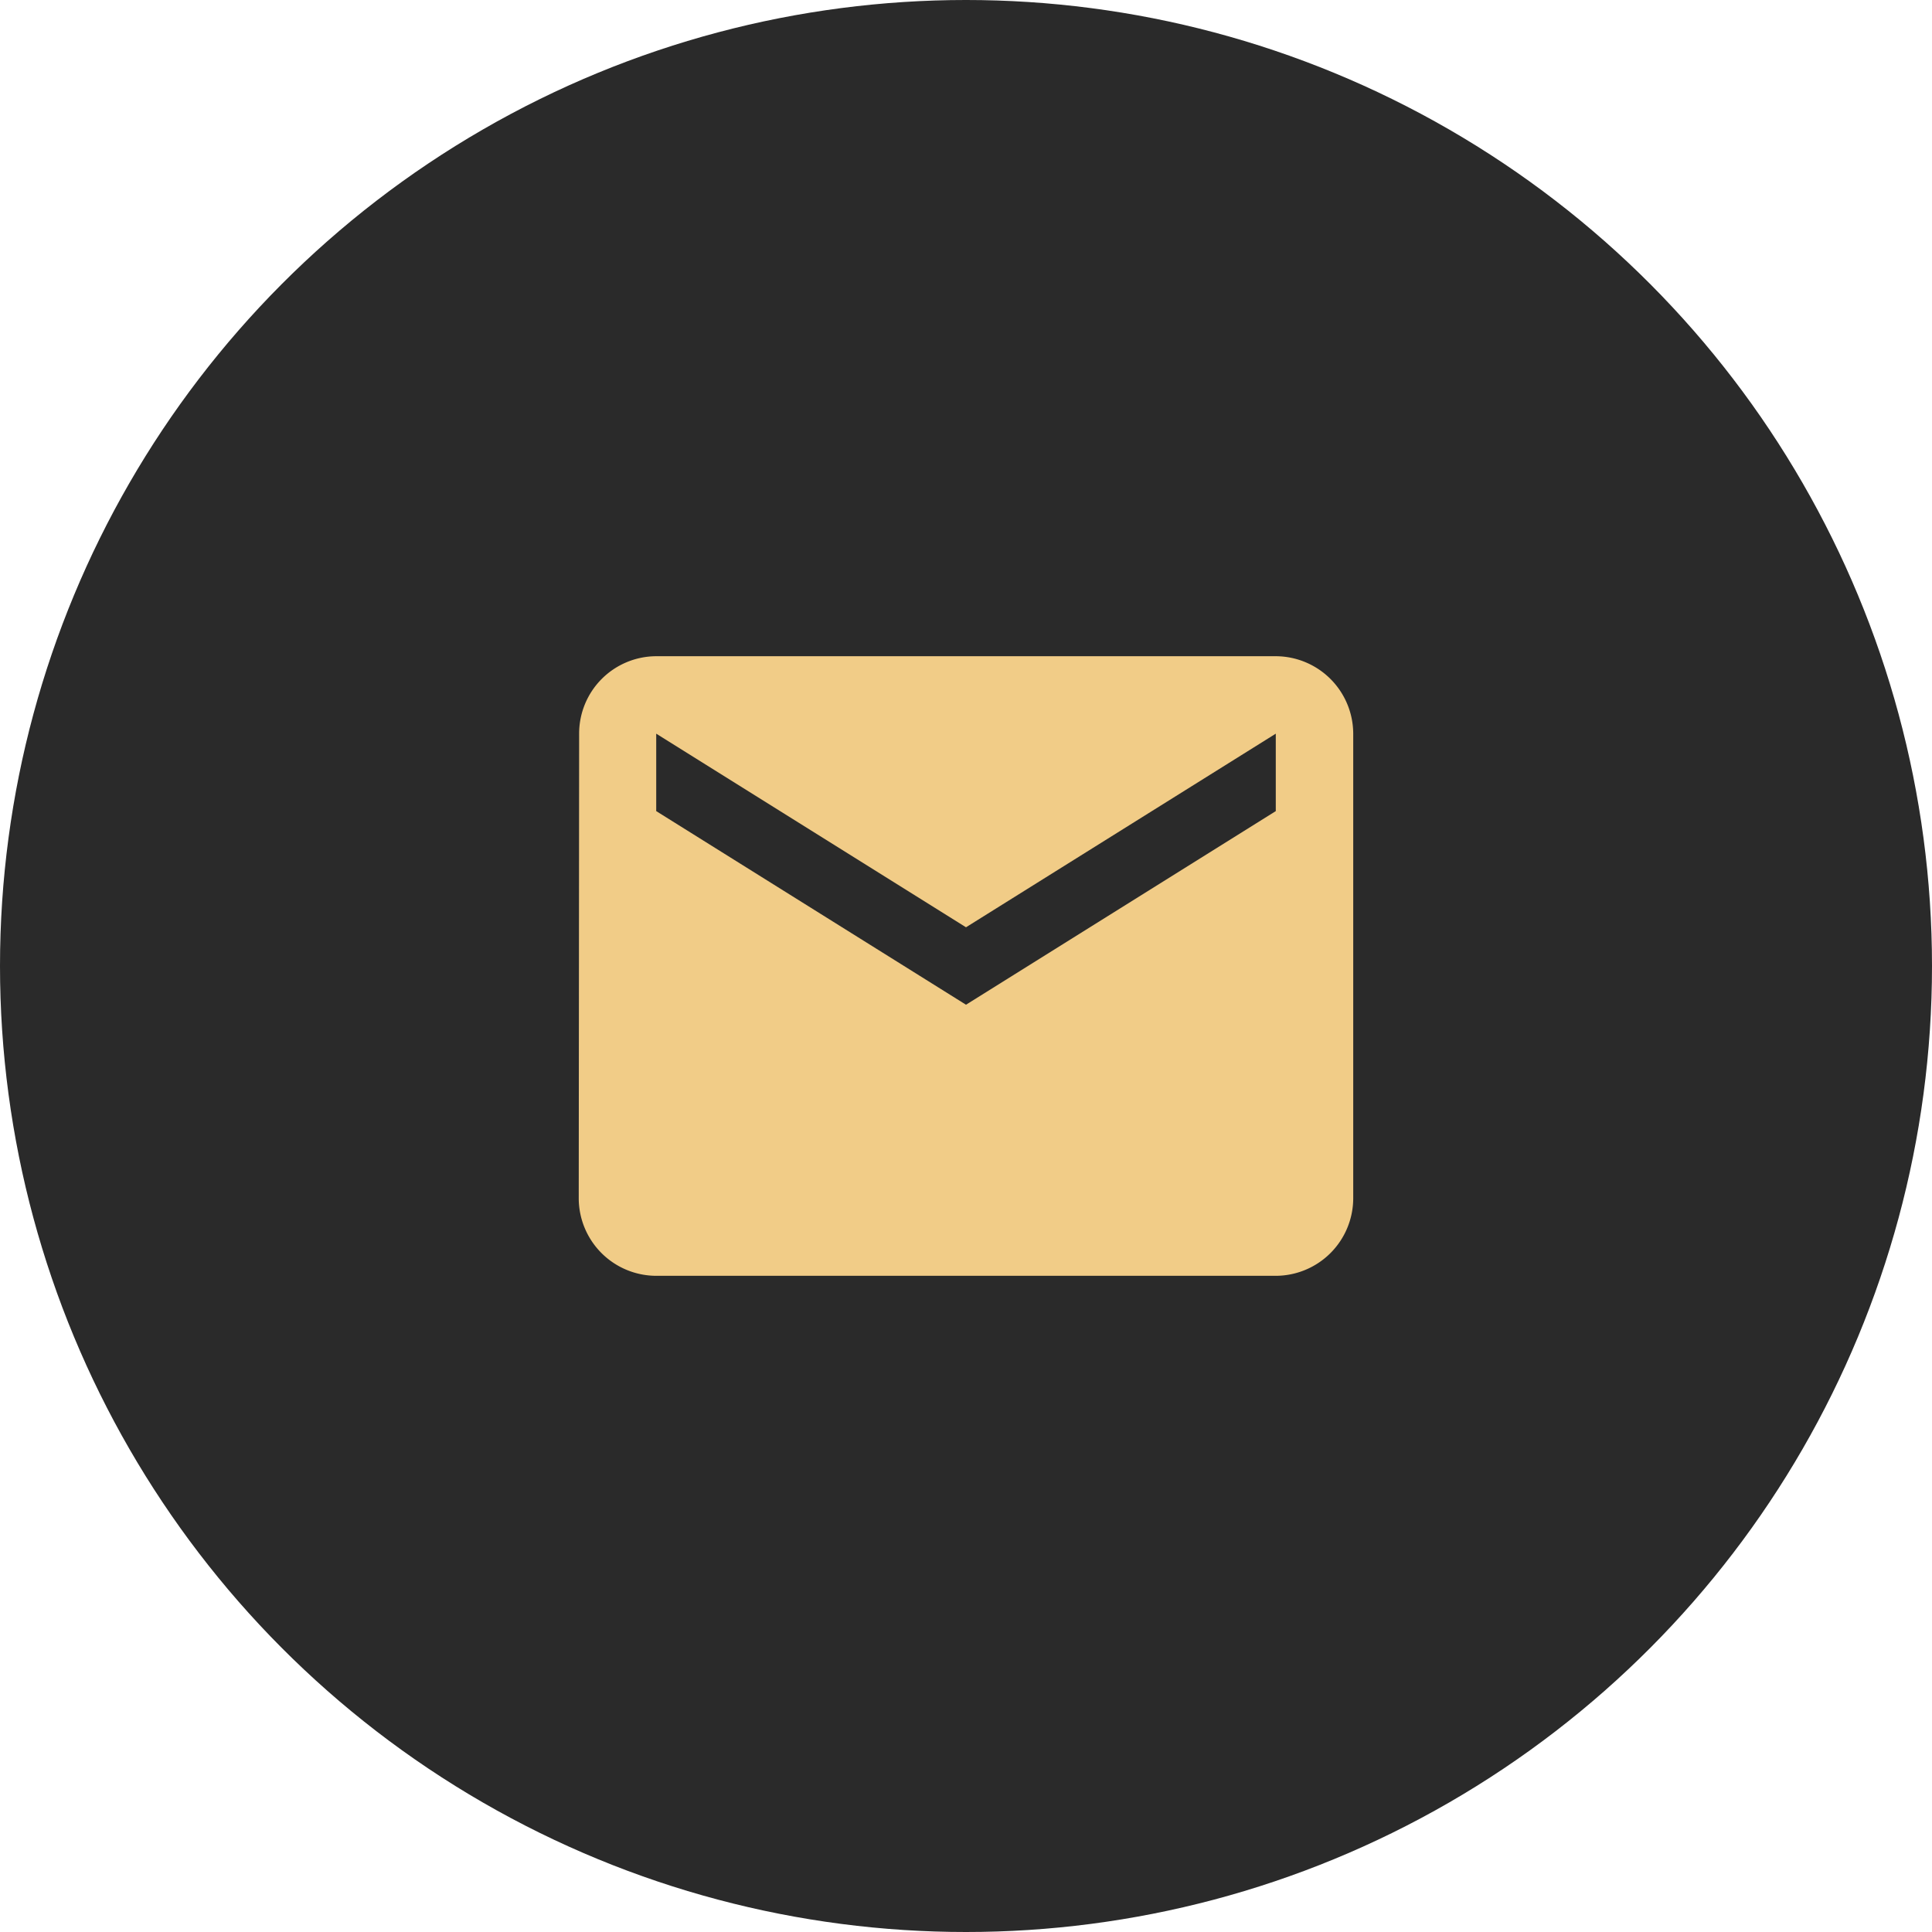 <svg xmlns="http://www.w3.org/2000/svg" width="58.874" height="58.874" viewBox="0 0 58.874 58.874"><g transform="translate(-1200 -2938)"><circle cx="29.437" cy="29.437" r="29.437" transform="translate(1200 2938)" fill="#2a2a2a"/><path d="M24.241,6H5.36A2.357,2.357,0,0,0,3.012,8.36L3,22.521a2.367,2.367,0,0,0,2.36,2.36H24.241a2.367,2.367,0,0,0,2.36-2.36V8.36A2.367,2.367,0,0,0,24.241,6Zm0,4.72-9.44,5.9-9.44-5.9V8.36l9.44,5.9,9.44-5.9Z" transform="translate(1214.636 2951.997)" fill="#f1cc87"/></g></svg>